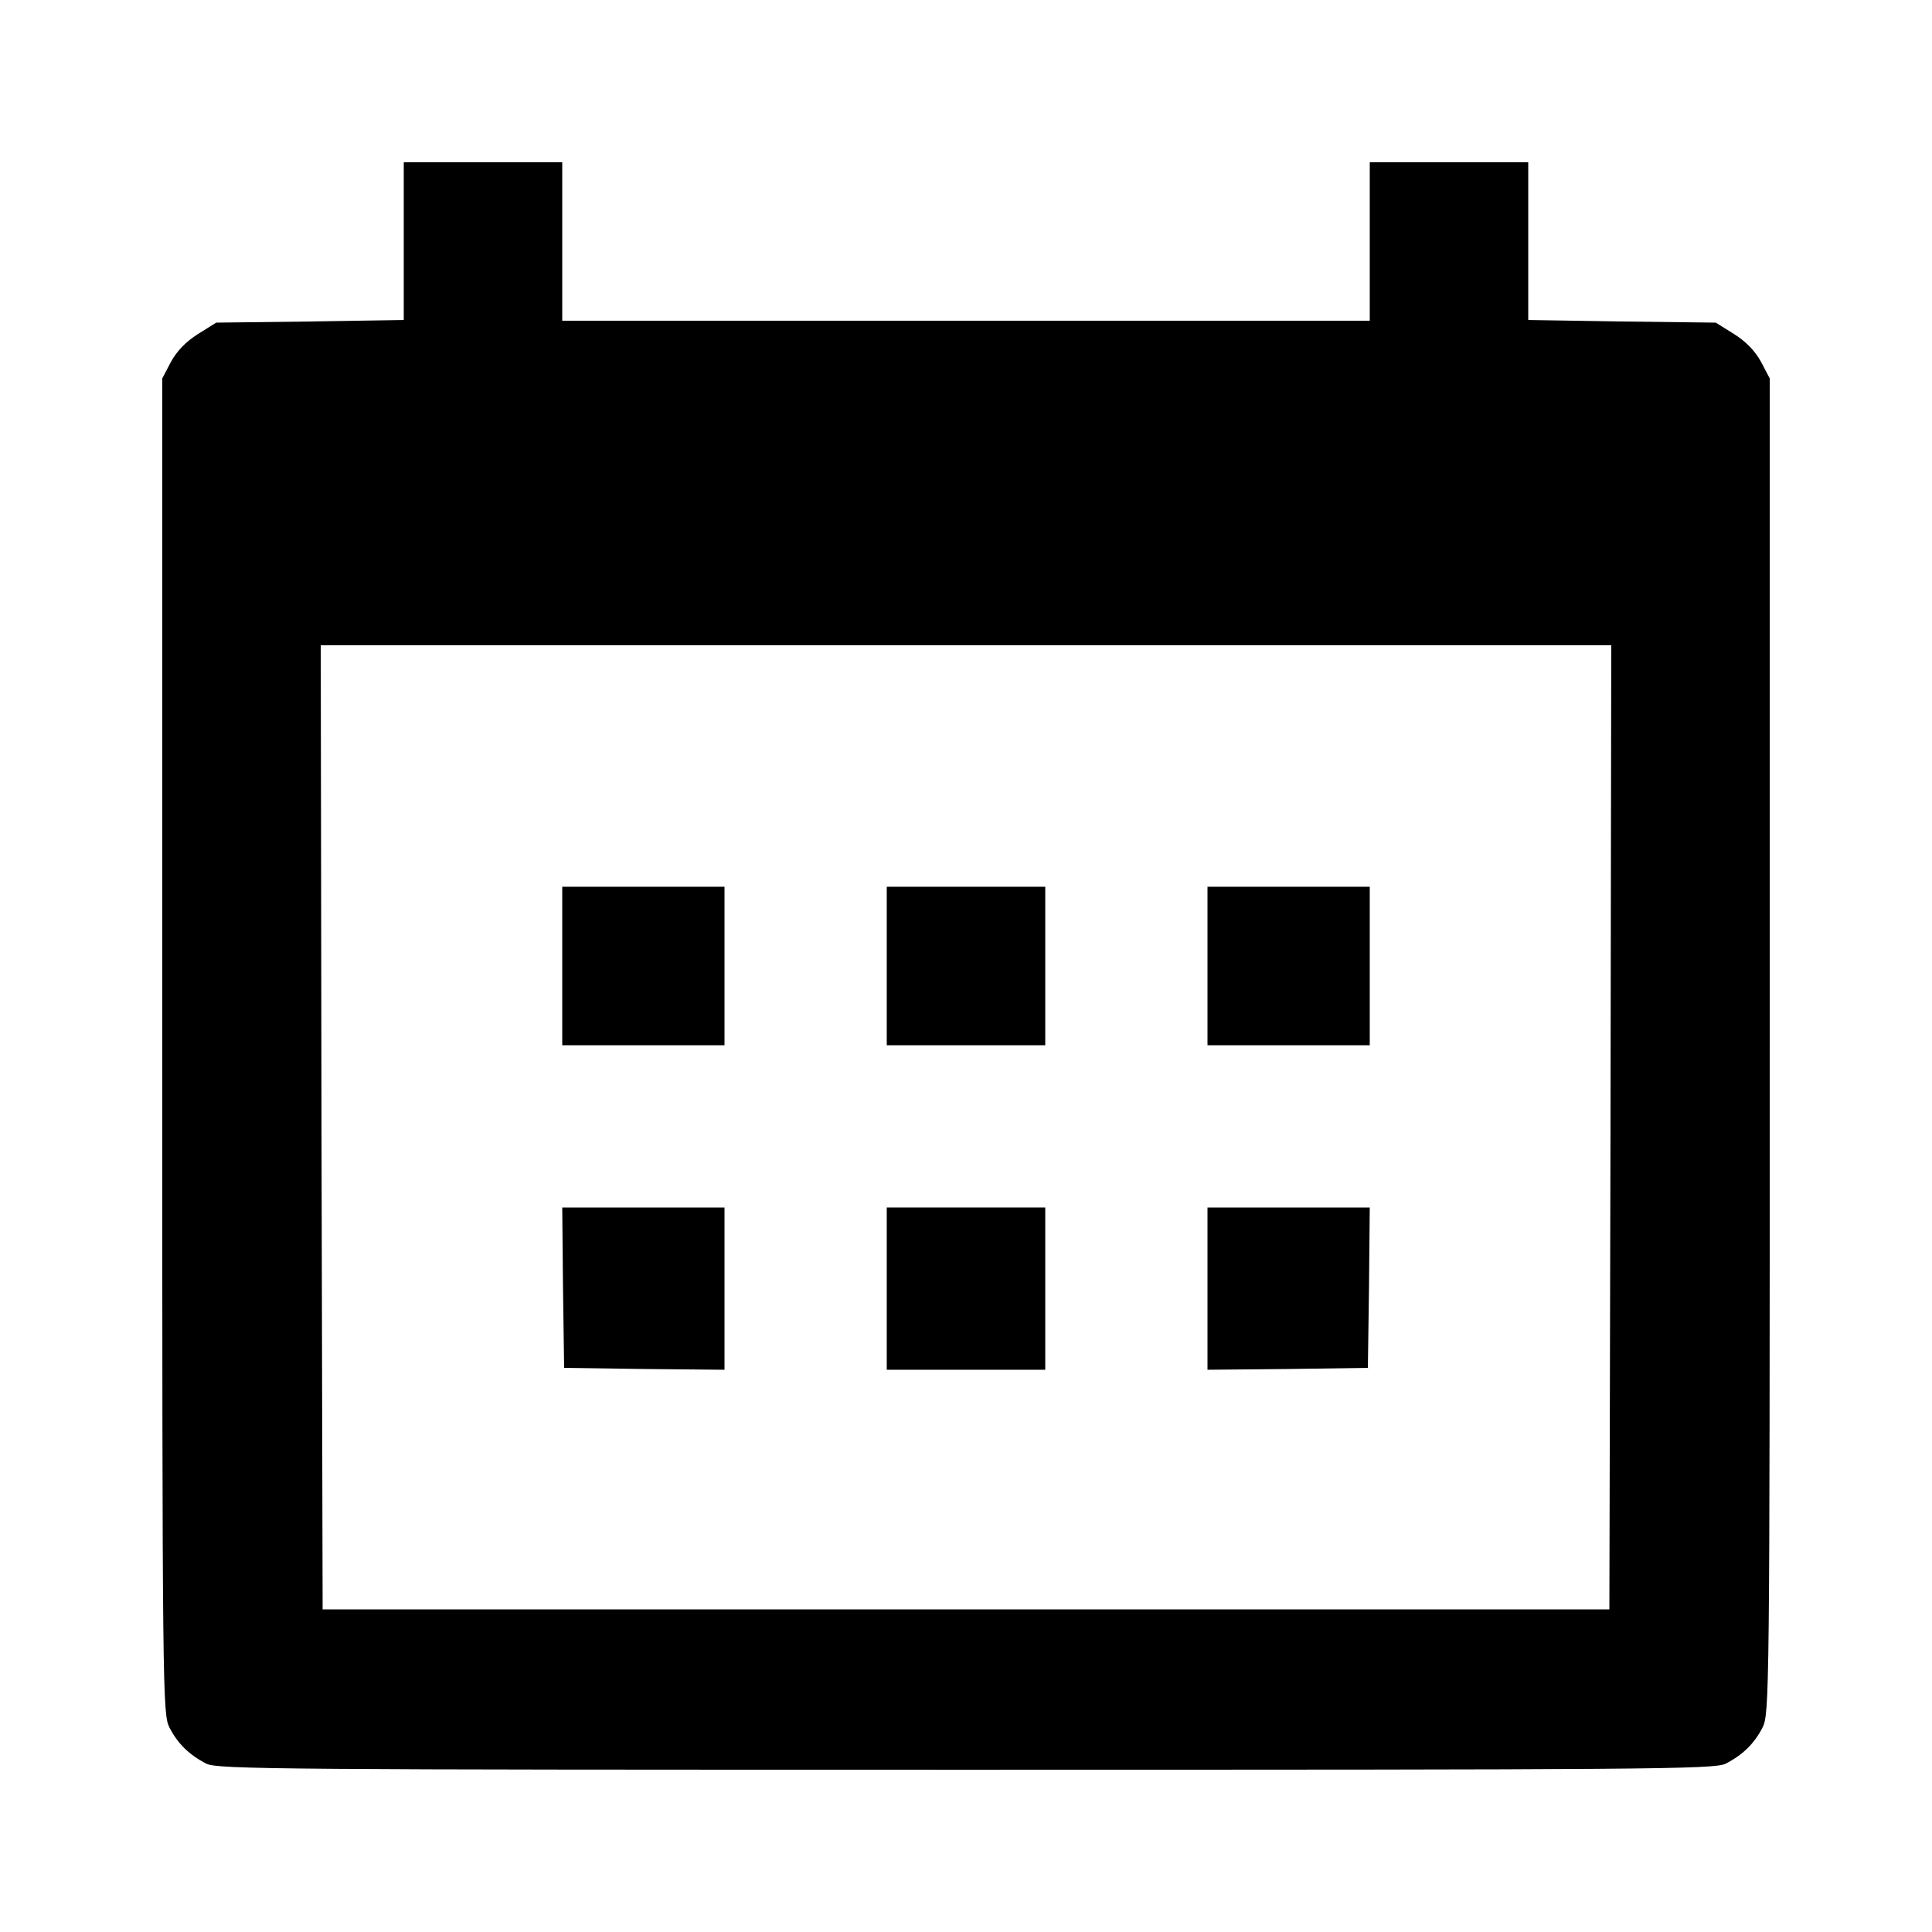 <?xml version="1.0" standalone="no"?>
<!DOCTYPE svg PUBLIC "-//W3C//DTD SVG 20010904//EN"
 "http://www.w3.org/TR/2001/REC-SVG-20010904/DTD/svg10.dtd">
<svg version="1.0" xmlns="http://www.w3.org/2000/svg"
 width="512pt" height="512pt" viewBox="0 0 512 512"
 preserveAspectRatio="xMidYMid meet">

<g transform="translate(0,512) scale(0.1,-0.1)"
fill="#000000" stroke="none">
<path d="M1070 4481 l0 -209 -248 -4 -249 -3 -48 -30 c-32 -20 -56 -45 -72
-74 l-23 -44 0 -1769 c0 -1719 1 -1770 19 -1806 22 -43 53 -73 98 -96 29 -15
208 -16 2013 -16 1805 0 1984 1 2013 16 45 23 76 53 98 96 18 36 19 87 19
1806 l0 1769 -23 44 c-16 29 -40 54 -72 74 l-48 30 -249 3 -248 4 0 209 0 209
-210 0 -210 0 0 -210 0 -210 -1070 0 -1070 0 0 210 0 210 -210 0 -210 0 0
-209z m3198 -2348 l-3 -1278 -1705 0 -1705 0 -3 1278 -2 1277 1710 0 1710 0
-2 -1277z"/>
<path d="M1490 2560 l0 -210 215 0 215 0 0 210 0 210 -215 0 -215 0 0 -210z"/>
<path d="M2350 2560 l0 -210 210 0 210 0 0 210 0 210 -210 0 -210 0 0 -210z"/>
<path d="M3200 2560 l0 -210 215 0 215 0 0 210 0 210 -215 0 -215 0 0 -210z"/>
<path d="M1492 1708 l3 -213 213 -3 212 -2 0 215 0 215 -215 0 -215 0 2 -212z"/>
<path d="M2350 1705 l0 -215 210 0 210 0 0 215 0 215 -210 0 -210 0 0 -215z"/>
<path d="M3200 1705 l0 -215 213 2 212 3 3 213 2 212 -215 0 -215 0 0 -215z"/>
</g>
</svg>
